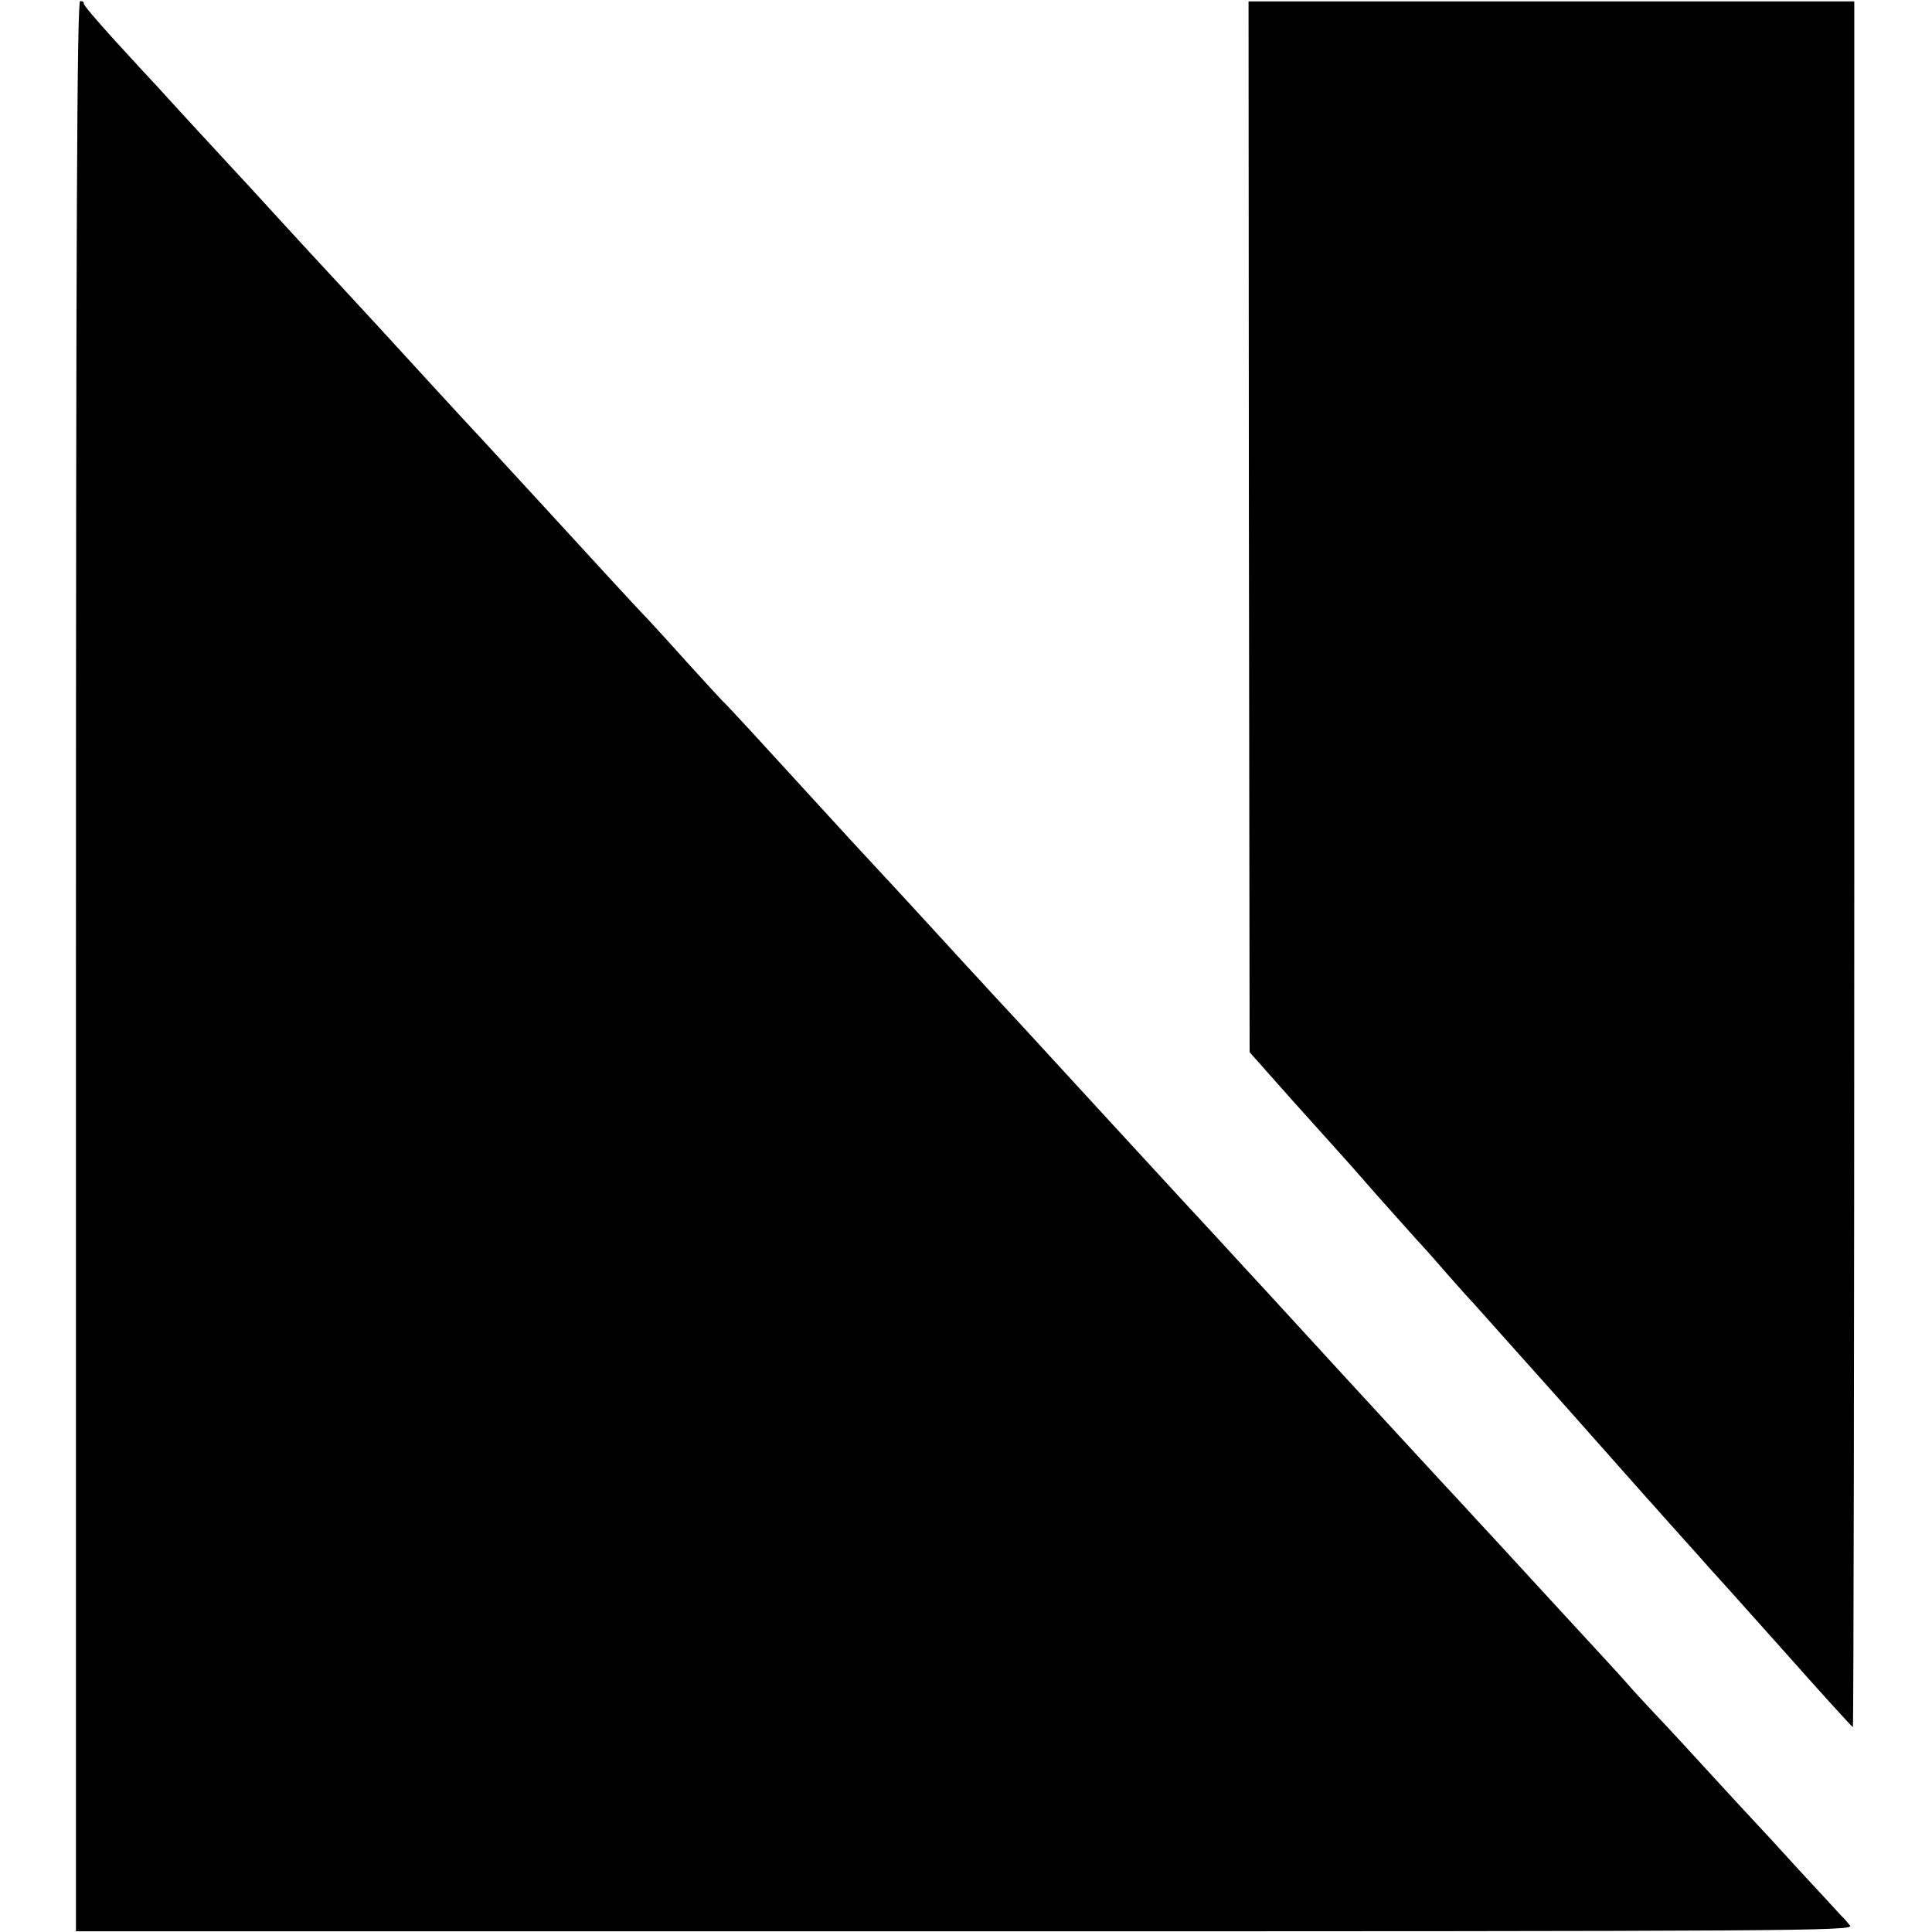 <?xml version="1.0" standalone="no"?>
<!DOCTYPE svg PUBLIC "-//W3C//DTD SVG 20010904//EN"
 "http://www.w3.org/TR/2001/REC-SVG-20010904/DTD/svg10.dtd">
<svg version="1.0" xmlns="http://www.w3.org/2000/svg"
 width="547pt" height="547pt" viewBox="0 0 547 547"
 preserveAspectRatio="xMidYMid meet">
<g transform="translate(0,547) scale(0.1,-0.1)"
fill="#000000" stroke="none">
<path d="M215 2734 l0 -2732 2518 0 c2352 0 2517 1 2505 16 -7 9 -18 22 -24
27 -5 6 -59 64 -120 130 -60 66 -116 127 -124 135 -8 8 -62 67 -120 130 -58
63 -130 142 -162 175 -31 33 -66 71 -78 85 -12 14 -43 48 -68 75 -26 28 -94
102 -152 165 -58 63 -114 124 -125 136 -11 12 -44 48 -74 80 -30 33 -79 86
-110 119 -54 58 -230 250 -280 304 -47 51 -217 237 -271 295 -79 86 -75 82
-190 206 -58 63 -161 175 -230 250 -69 75 -170 185 -225 245 -55 59 -105 113
-110 119 -6 6 -62 67 -125 136 -63 69 -138 150 -166 180 -28 30 -62 67 -75 81
-29 32 -189 206 -283 309 -38 41 -74 80 -80 85 -6 6 -51 55 -101 110 -49 55
-99 109 -110 121 -11 11 -65 69 -120 129 -115 125 -185 202 -340 370 -107 115
-155 168 -299 325 -38 41 -92 100 -120 130 -28 30 -103 111 -166 180 -63 69
-119 130 -125 136 -17 18 -191 207 -216 235 -13 14 -67 72 -119 129 -52 57
-94 106 -93 110 1 4 -3 7 -10 7 -9 0 -12 -621 -12 -2733z"/>
<path d="M3536 3978 l2 -1487 118 -133 c66 -73 121 -135 124 -138 3 -3 55 -61
115 -130 61 -68 119 -134 130 -145 11 -12 45 -50 75 -85 30 -34 62 -70 71 -79
8 -9 125 -140 260 -291 134 -151 248 -280 254 -286 5 -6 39 -44 75 -84 36 -40
70 -78 75 -84 6 -6 100 -111 209 -233 109 -123 200 -223 202 -223 2 0 4 1099
4 2443 l0 2443 -857 0 -858 0 1 -1488z"/>
</g>
</svg>
